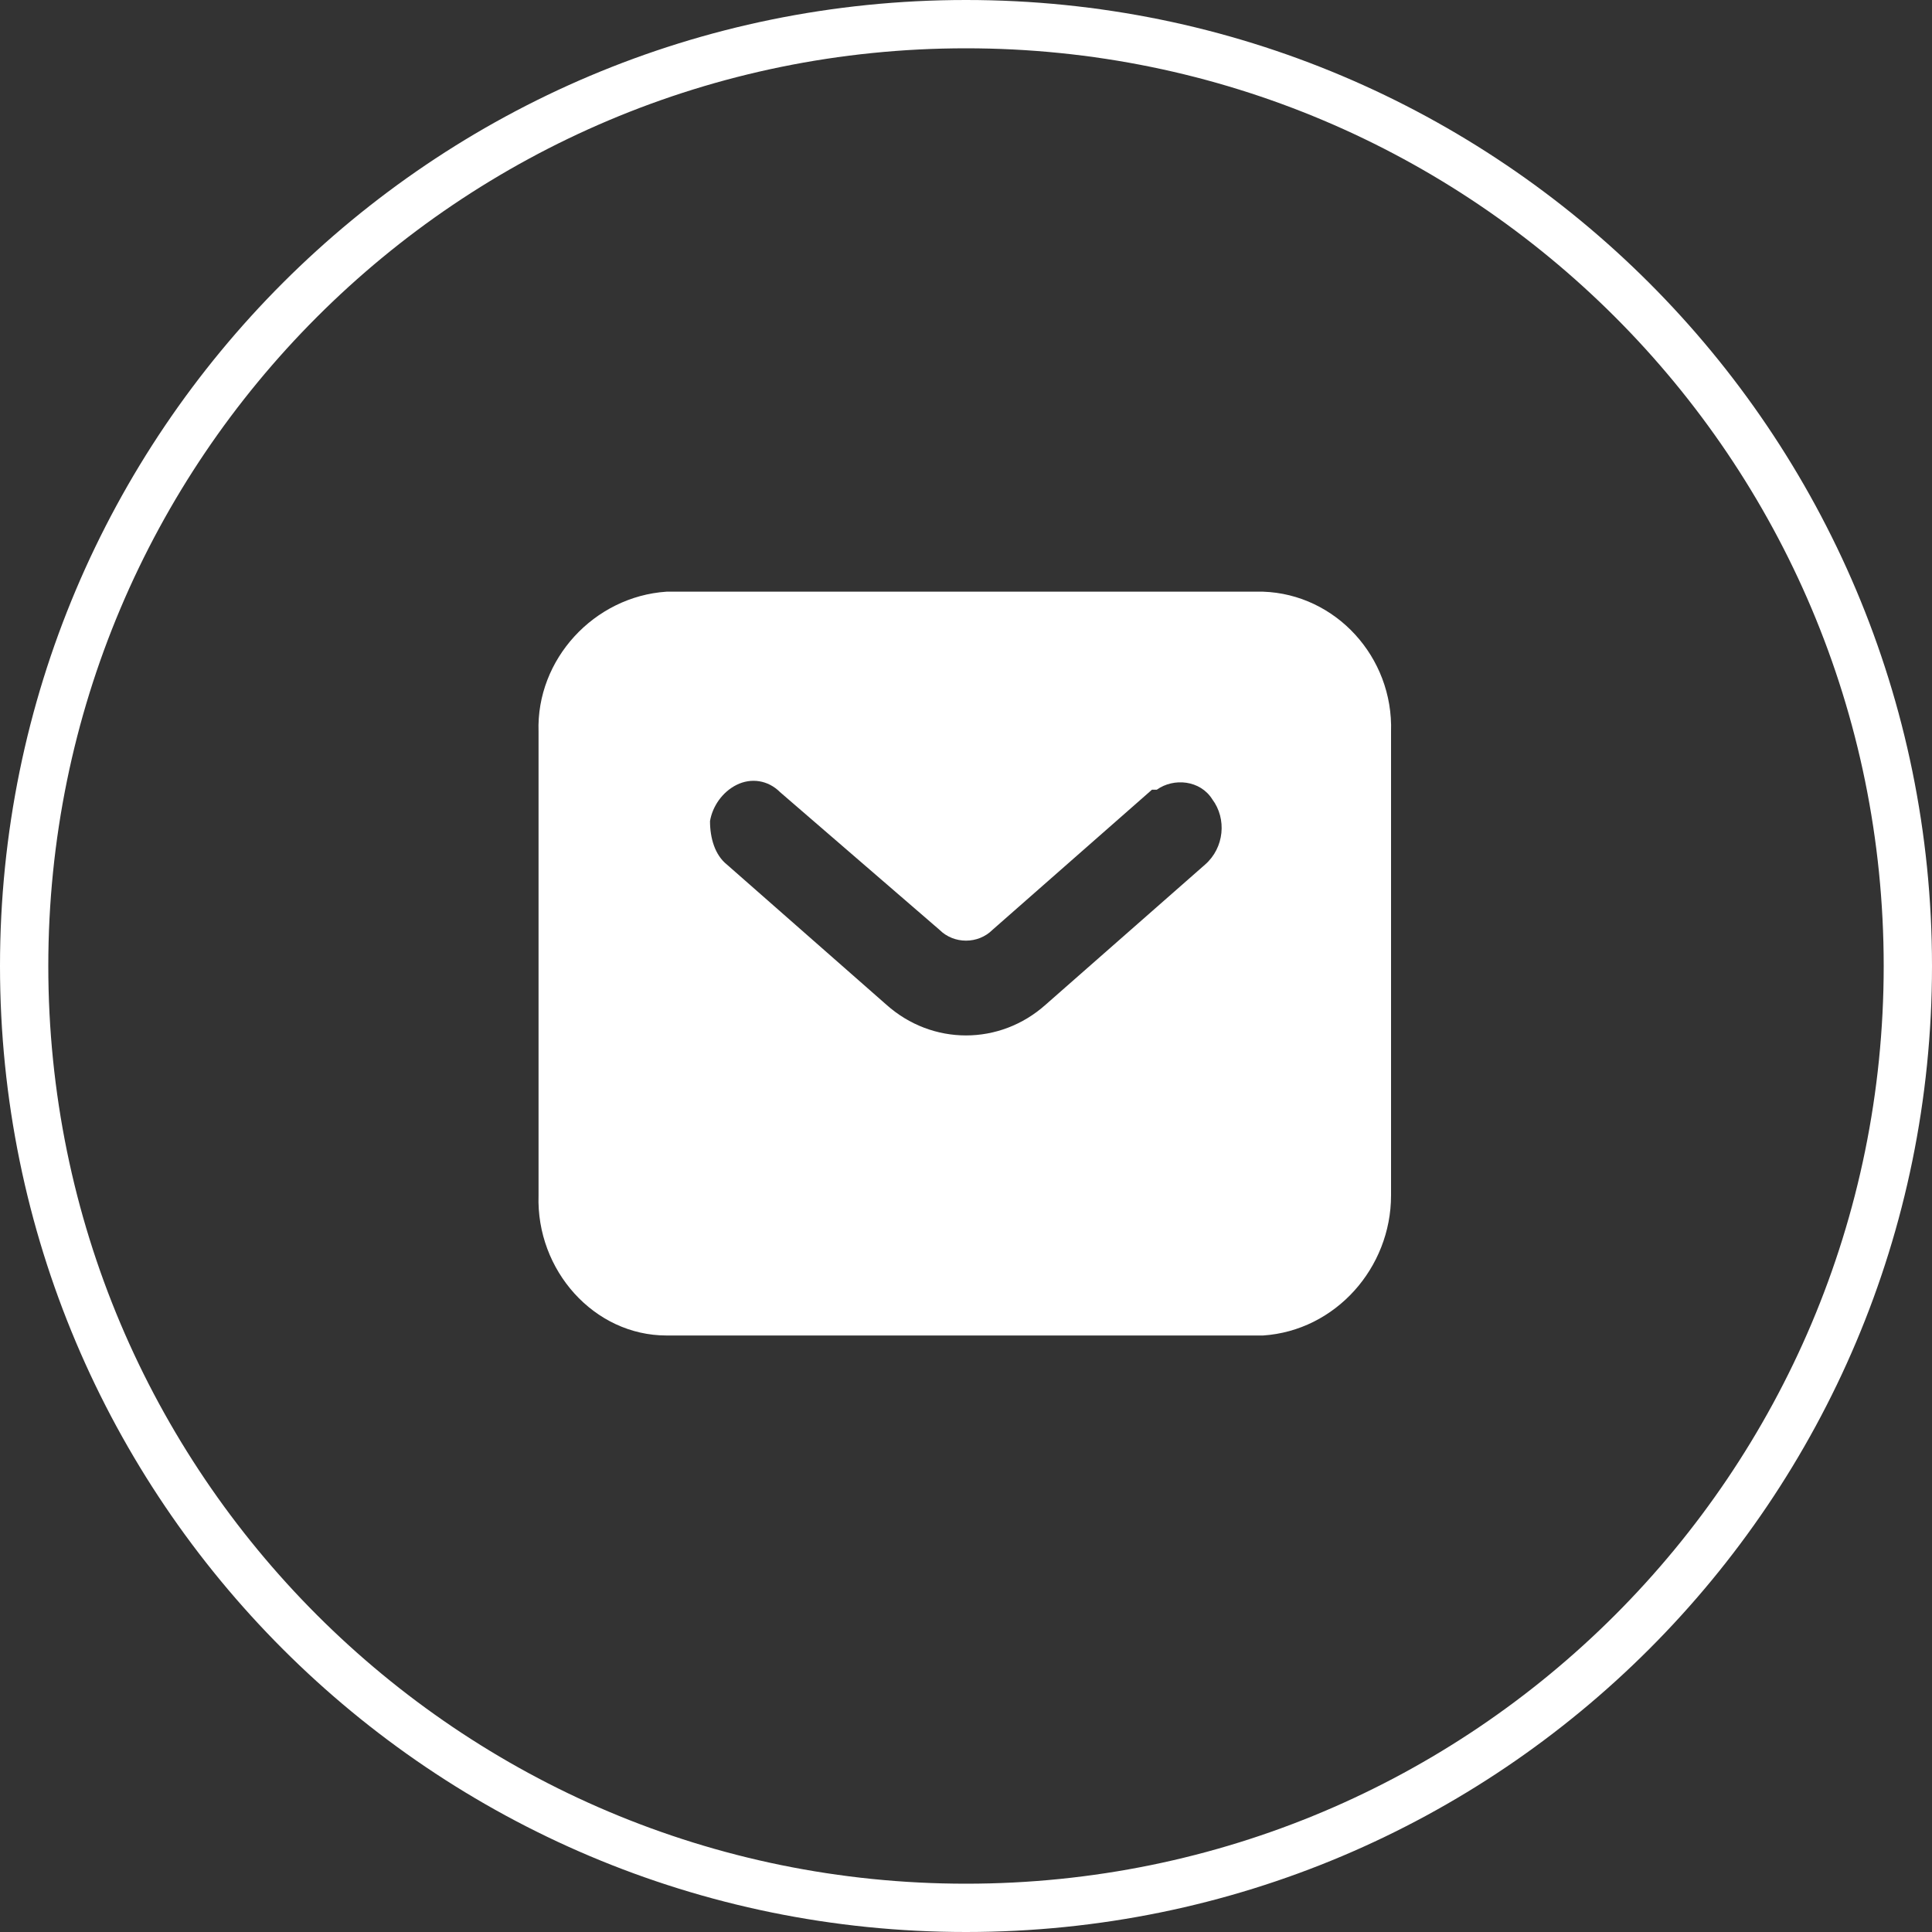 <?xml version="1.0" encoding="UTF-8"?>
<svg id="Calque_1" xmlns="http://www.w3.org/2000/svg" version="1.1" viewBox="0 0 80 80">
  <rect x="0" y="0" width="80" height="80" fill="#333333" stroke="none"/>
  <!-- Generator: Adobe Illustrator 29.4.0, SVG Export Plug-In . SVG Version: 2.1.0 Build 152)  -->
  <defs>
    <style>
      .st0, .st1 {
        fill: #fff;
      }

      .st1 {
        fill-rule: evenodd;
      }
    </style>
  </defs>
  <g id="Ellipse_1">
    <path class="st0" d="M40,80C17.9,80,0,62.1,0,40S17.9,0,40,0s40,17.9,40,40-17.9,40-40,40ZM40,2C19,2,2,19,2,40s17,38,38,38,38-17,38-38S61,2,40,2Z"/>
  </g>
  <path id="Tracé_3" class="st1" d="M27.6,55.3c-3,0-5.4-2.7-5.3-5.8v-19.2c-.1-3,2.3-5.6,5.3-5.8h24.7c3,.1,5.4,2.7,5.3,5.8v19.2c0,3-2.3,5.6-5.3,5.8,0,0-24.7,0-24.7,0ZM32.3,32.8c-.5-.5-1.2-.6-1.8-.3-.6.3-1,.9-1.1,1.5,0,.7.2,1.4.7,1.8l6.6,5.8c1.9,1.7,4.7,1.7,6.6,0l6.6-5.8c.8-.7.9-1.9.3-2.7-.5-.8-1.6-.9-2.3-.4,0,0,0,0-.2,0l-6.6,5.8c-.6.6-1.6.6-2.2,0l-6.6-5.7h0Z"/>
</svg>